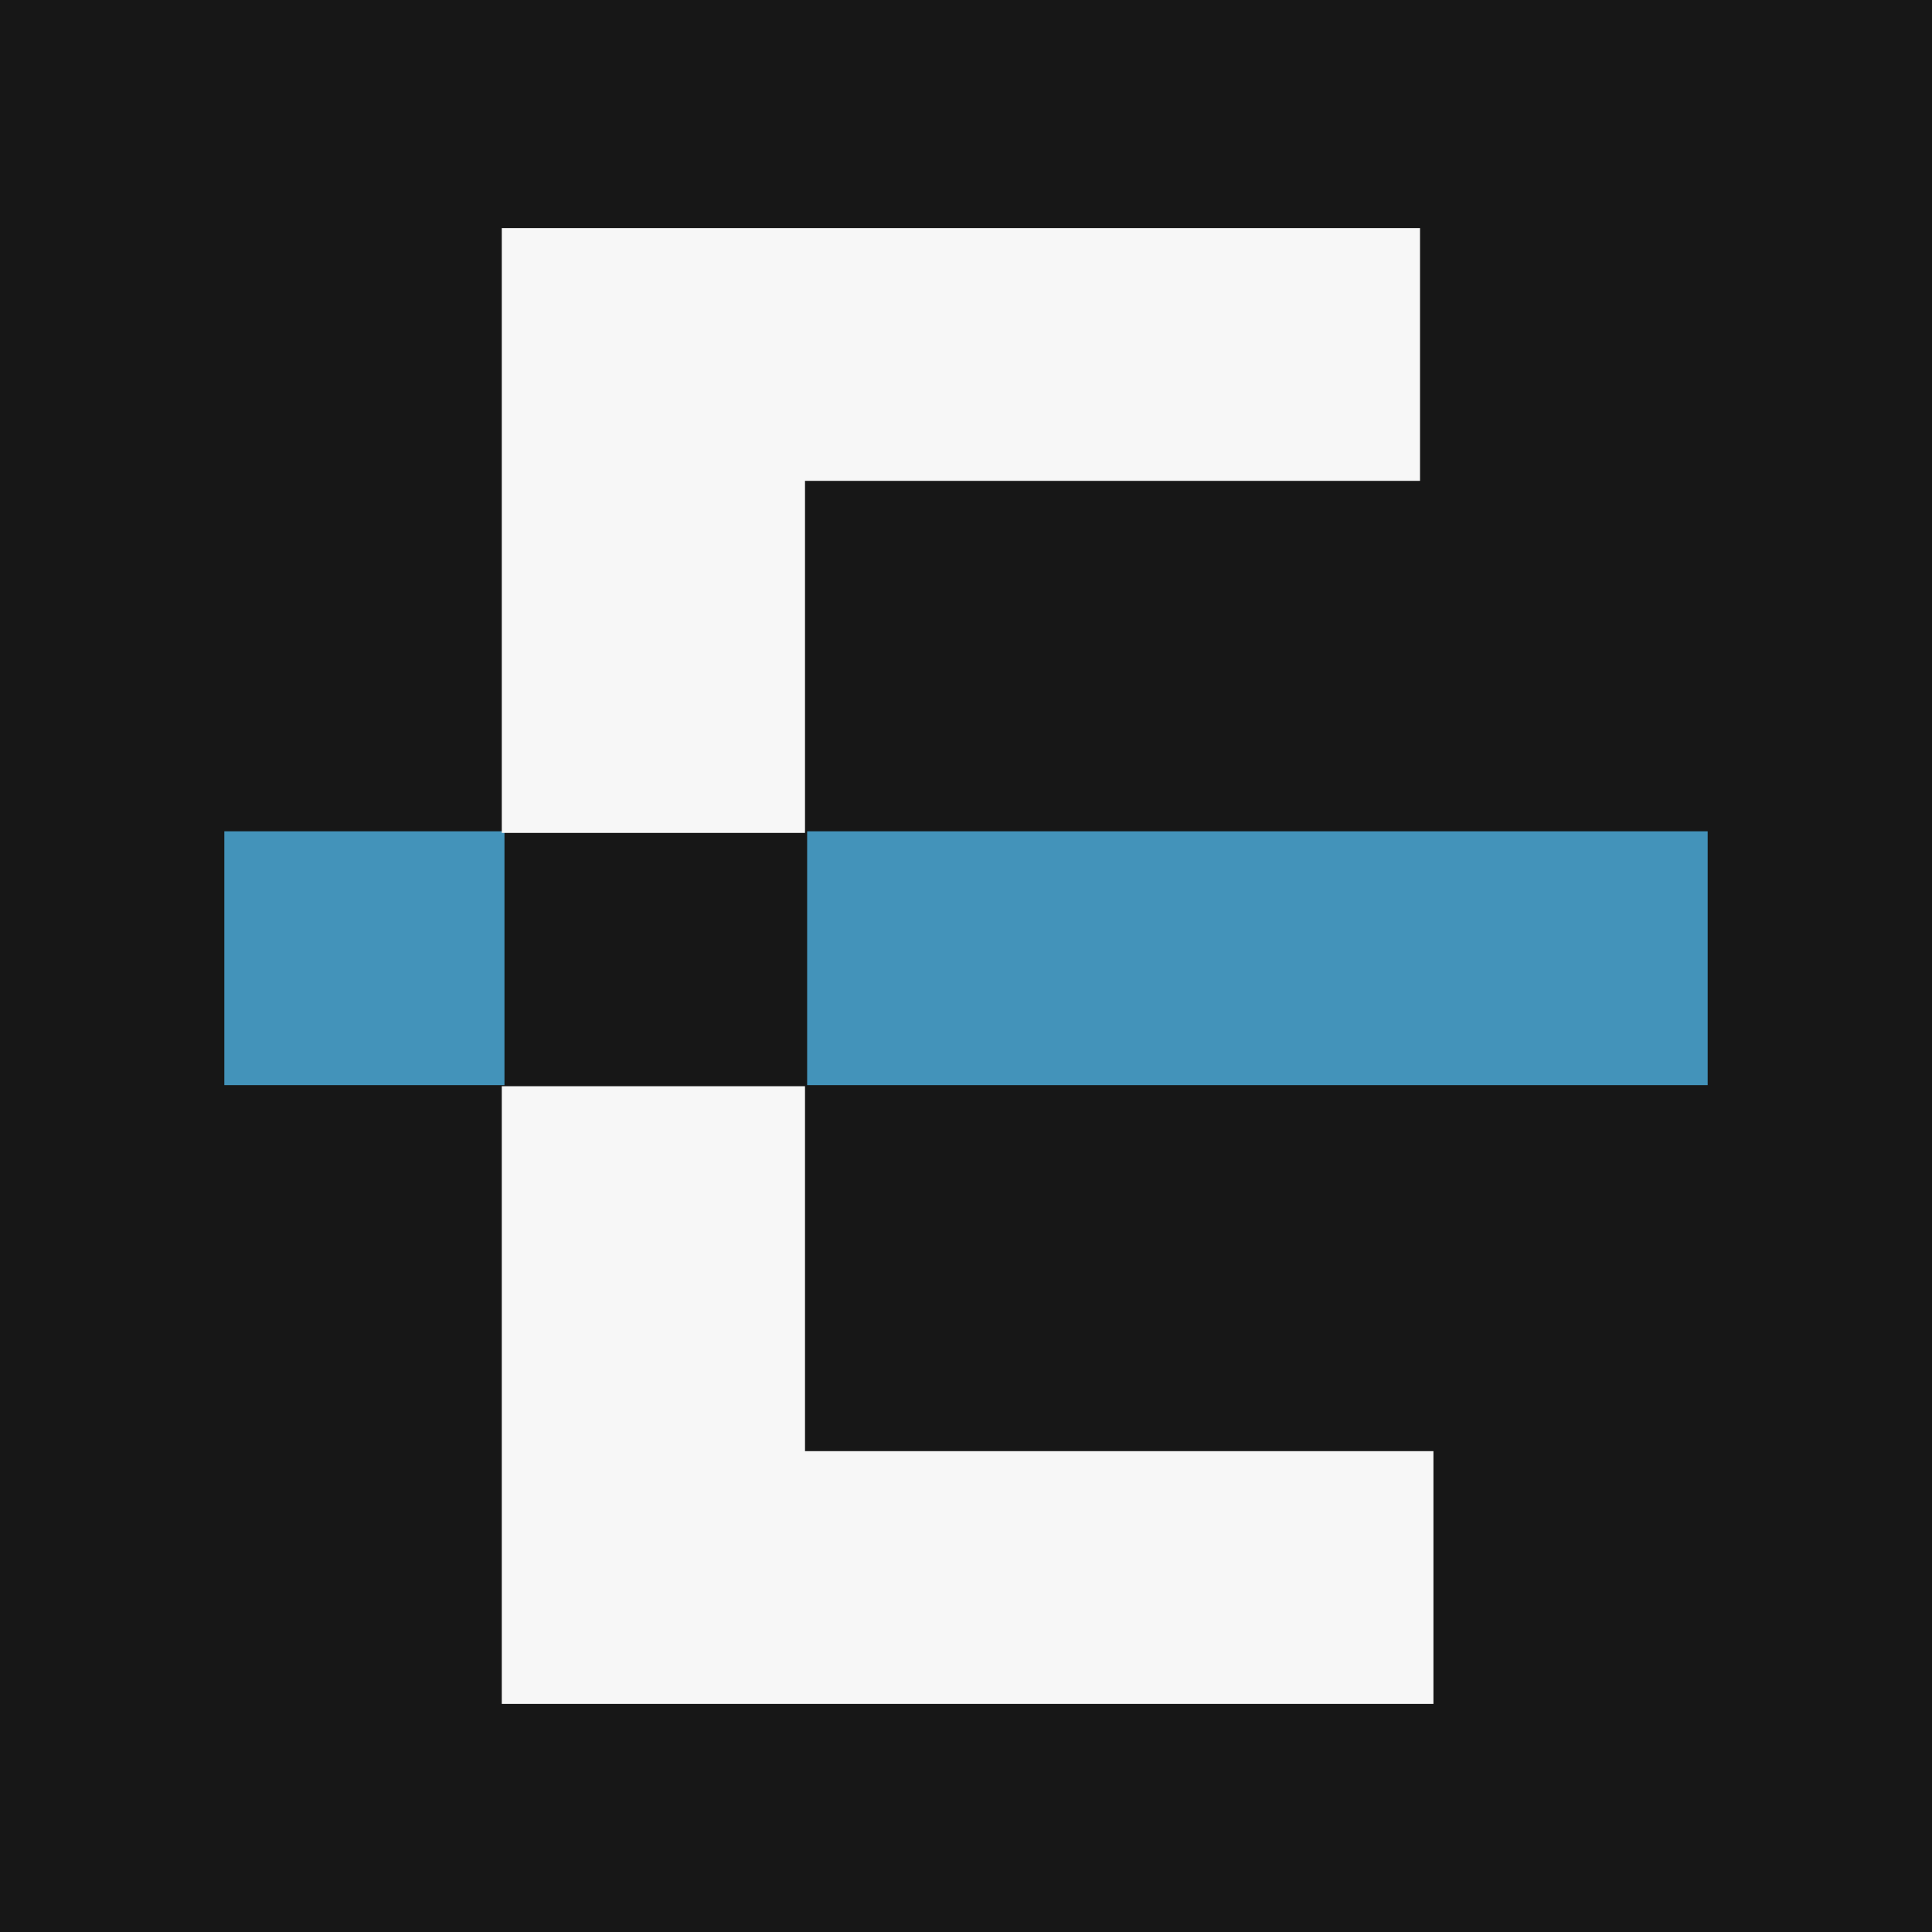 <?xml version="1.0" encoding="UTF-8"?>
<svg id="Layer_1" xmlns="http://www.w3.org/2000/svg" version="1.1" viewBox="0 0 360 360">
  <defs>
    <style>
      .st0 {
        fill: #4393ba;
      }
      .st1 {
        fill: #f7f7f7;
      }
      .st2 {
        fill: #171717;
      }
    </style>
  </defs>
  <rect class="st2" width="360.7" height="360.7"/>
  <g>
    <rect class="st0" x="150.4" y="154.9" width="167.8" height="47.3"/>
    <rect class="st0" x="41.8" y="154.9" width="52.2" height="47.3"/>
    <g>
      <polygon class="st1" points="264.6 89.6 264.6 42.5 93.5 42.5 93.5 155.2 150 155.2 150 89.6 264.6 89.6"/>
      <polygon class="st1" points="93.5 317.5 267.1 317.5 267.1 270.4 150 270.4 150 202.4 93.5 202.4 93.5 317.5"/>
    </g>
  </g>
</svg> 